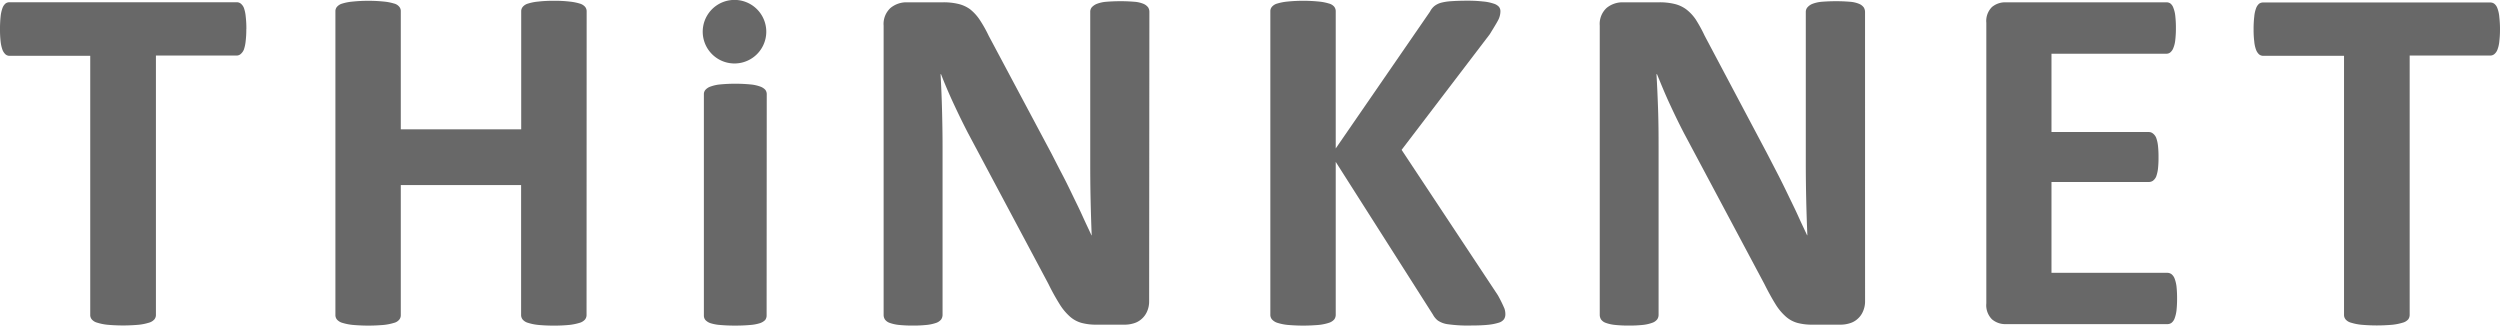 <svg height="20.153" viewBox="0 0 154.738 20.153" width="154.738" xmlns="http://www.w3.org/2000/svg"><g fill="#686868"><path d="m32.794 33.639a5.909 5.909 0 0 1 -.041.759 2.251 2.251 0 0 1 -.11.513.726.726 0 0 1 -.2.276.383.383 0 0 1 -.254.091h-4.989v16.059a.43.43 0 0 1 -.1.276.69.69 0 0 1 -.334.2 3.219 3.219 0 0 1 -.621.127 10.886 10.886 0 0 1 -1.959 0 3.187 3.187 0 0 1 -.618-.127.662.662 0 0 1 -.334-.2.419.419 0 0 1 -.1-.276v-16.042h-4.983a.381.381 0 0 1 -.262-.091.745.745 0 0 1 -.185-.276 2.223 2.223 0 0 1 -.116-.513 6.525 6.525 0 0 1 -.039-.775 6.9 6.9 0 0 1 .039-.786 2.146 2.146 0 0 1 .116-.519.679.679 0 0 1 .185-.276.4.4 0 0 1 .262-.08h14.042a.4.4 0 0 1 .254.08.665.665 0 0 1 .2.276 2.177 2.177 0 0 1 .11.519 6.257 6.257 0 0 1 .041.786z" transform="translate(-17.549 -31.84)"/><path d="m108.345 51.1a.447.447 0 0 1 -.1.276.706.706 0 0 1 -.331.2 3.377 3.377 0 0 1 -.618.127 9.216 9.216 0 0 1 -.971.044 9.621 9.621 0 0 1 -.99-.044 3.107 3.107 0 0 1 -.615-.127.684.684 0 0 1 -.326-.2.447.447 0 0 1 -.1-.276v-8.051h-7.447v8.051a.425.425 0 0 1 -.094.276.6.6 0 0 1 -.32.2 3.291 3.291 0 0 1 -.615.127 10.916 10.916 0 0 1 -1.961 0 3.28 3.28 0 0 1 -.629-.127.7.7 0 0 1 -.328-.2.43.43 0 0 1 -.1-.276v-18.81a.414.414 0 0 1 .1-.276.679.679 0 0 1 .328-.2 3.131 3.131 0 0 1 .629-.121 9.708 9.708 0 0 1 1.961 0 3.131 3.131 0 0 1 .615.121.59.59 0 0 1 .32.2.408.408 0 0 1 .094.276v7.31h7.453v-7.31a.428.428 0 0 1 .1-.276.67.67 0 0 1 .326-.2 2.968 2.968 0 0 1 .615-.121 8.122 8.122 0 0 1 .99-.05 7.78 7.78 0 0 1 .971.05 3.208 3.208 0 0 1 .618.121.69.69 0 0 1 .331.2.428.428 0 0 1 .1.276z" transform="translate(-72.04 -31.594)"/><path d="m179.375 64.611a.463.463 0 0 1 -.091.276.828.828 0 0 1 -.317.193 2.629 2.629 0 0 1 -.6.113c-.246.022-.552.039-.938.039s-.692-.017-.938-.039a2.573 2.573 0 0 1 -.582-.108.764.764 0 0 1 -.317-.193.419.419 0 0 1 -.1-.276v-13.705a.405.405 0 0 1 .1-.276.739.739 0 0 1 .317-.2 2.342 2.342 0 0 1 .59-.13 9.99 9.99 0 0 1 1.876 0 2.392 2.392 0 0 1 .6.13.8.8 0 0 1 .317.2.45.45 0 0 1 .091.276z" transform="translate(-131.925 -45.079)"/><path d="m232.223 50.316a1.523 1.523 0 0 1 -.124.629 1.277 1.277 0 0 1 -.331.463 1.222 1.222 0 0 1 -.488.276 1.906 1.906 0 0 1 -.582.086h-1.724a3.432 3.432 0 0 1 -.93-.108 1.8 1.8 0 0 1 -.723-.392 3.442 3.442 0 0 1 -.64-.77 13.6 13.6 0 0 1 -.692-1.252l-4.966-9.316q-.43-.828-.88-1.793t-.8-1.87h-.03c.041.739.072 1.47.091 2.207s.033 1.487.033 2.268v10.422a.524.524 0 0 1 -.083.276.684.684 0 0 1 -.292.21 2.541 2.541 0 0 1 -.566.13 7.976 7.976 0 0 1 -.908.044 7.884 7.884 0 0 1 -.894-.044 2.425 2.425 0 0 1 -.552-.13.593.593 0 0 1 -.276-.21.521.521 0 0 1 -.077-.276v-17.907a1.343 1.343 0 0 1 .425-1.09 1.545 1.545 0 0 1 1.043-.35h2.174a3.882 3.882 0 0 1 .985.1 2.036 2.036 0 0 1 .72.326 2.847 2.847 0 0 1 .59.64 8.044 8.044 0 0 1 .568 1.007l3.882 7.283c.229.444.447.877.67 1.3s.433.855.637 1.28.408.828.6 1.255.386.828.571 1.23h.014c-.03-.715-.052-1.468-.069-2.248s-.022-1.523-.022-2.235v-9.348a.444.444 0 0 1 .091-.276.847.847 0 0 1 .306-.215 2.127 2.127 0 0 1 .574-.132c.234-.019.538-.036.908-.036s.637.017.877.036a1.812 1.812 0 0 1 .552.132.712.712 0 0 1 .276.215.51.51 0 0 1 .077.276z" transform="translate(-161.097 -31.675)"/><path d="m317.1 51.035a.552.552 0 0 1 -.083.3.618.618 0 0 1 -.326.218 3.262 3.262 0 0 1 -.657.13c-.276.028-.623.044-1.046.044a8.871 8.871 0 0 1 -1.437-.077 1.432 1.432 0 0 1 -.635-.234 1.152 1.152 0 0 1 -.3-.364l-6.016-9.452v9.457a.48.48 0 0 1 -.091.292.714.714 0 0 1 -.326.21 2.982 2.982 0 0 1 -.612.13 10.979 10.979 0 0 1 -1.967 0 3.157 3.157 0 0 1 -.623-.13.758.758 0 0 1 -.328-.21.439.439 0 0 1 -.1-.292v-18.782a.419.419 0 0 1 .1-.276.665.665 0 0 1 .328-.2 3.234 3.234 0 0 1 .623-.121 9.764 9.764 0 0 1 1.967 0 3.057 3.057 0 0 1 .612.121.632.632 0 0 1 .326.2.458.458 0 0 1 .091.276v8.494l5.835-8.469a1.082 1.082 0 0 1 .262-.337 1.2 1.2 0 0 1 .4-.207 3.153 3.153 0 0 1 .629-.1c.257-.019.588-.033.985-.033a8.591 8.591 0 0 1 1.018.05 2.759 2.759 0 0 1 .64.13.725.725 0 0 1 .331.197.433.433 0 0 1 .094.276 1.209 1.209 0 0 1 -.141.552c-.094.182-.276.477-.521.875l-5.454 7.153 5.959 9a8.452 8.452 0 0 1 .408.828 1.1 1.1 0 0 1 .055.351z" transform="translate(-223.925 -31.58)"/><path d="m392.881 50.316a1.523 1.523 0 0 1 -.127.629 1.247 1.247 0 0 1 -.331.463 1.214 1.214 0 0 1 -.491.276 1.884 1.884 0 0 1 -.577.086h-1.727a3.466 3.466 0 0 1 -.932-.108 1.813 1.813 0 0 1 -.72-.392 3.372 3.372 0 0 1 -.64-.77c-.2-.323-.436-.742-.69-1.252l-4.966-9.316q-.43-.828-.877-1.793c-.3-.643-.552-1.266-.8-1.87h-.033c.044.739.075 1.47.1 2.207s.03 1.487.03 2.268v10.422a.483.483 0 0 1 -.085.276.646.646 0 0 1 -.3.21 2.445 2.445 0 0 1 -.552.13 7.94 7.94 0 0 1 -.908.044 7.832 7.832 0 0 1 -.891-.044 2.354 2.354 0 0 1 -.552-.13.6.6 0 0 1 -.276-.21.551.551 0 0 1 -.077-.276v-17.907a1.343 1.343 0 0 1 .422-1.09 1.545 1.545 0 0 1 1.043-.35h2.176a3.9 3.9 0 0 1 .985.1 2.011 2.011 0 0 1 .715.326 2.676 2.676 0 0 1 .6.635 8.791 8.791 0 0 1 .552 1.007l3.862 7.283.673 1.3c.221.428.43.855.634 1.28s.408.828.6 1.255.383.828.571 1.23h.017c-.03-.715-.055-1.468-.072-2.248s-.025-1.523-.025-2.235v-9.343a.433.433 0 0 1 .1-.276.812.812 0 0 1 .3-.215 2.154 2.154 0 0 1 .571-.132c.234-.019.538-.036.908-.036s.643.017.88.036a1.835 1.835 0 0 1 .552.132.692.692 0 0 1 .276.215.551.551 0 0 1 .08.276z" transform="translate(-277.442 -31.675)"/><path d="m474.992 50.327a6.884 6.884 0 0 1 -.036.745 2.152 2.152 0 0 1 -.116.488.634.634 0 0 1 -.193.276.436.436 0 0 1 -.257.08h-10.005a1.269 1.269 0 0 1 -.852-.3 1.23 1.23 0 0 1 -.348-.982v-17.37a1.217 1.217 0 0 1 .348-.974 1.269 1.269 0 0 1 .852-.292h9.951a.411.411 0 0 1 .243.072.588.588 0 0 1 .185.276 1.812 1.812 0 0 1 .116.488 6.431 6.431 0 0 1 .039.764 6.1 6.1 0 0 1 -.039.731 1.741 1.741 0 0 1 -.116.486.649.649 0 0 1 -.185.276.375.375 0 0 1 -.243.088h-7.118v4.847h6.025a.4.4 0 0 1 .251.088.651.651 0 0 1 .2.257 2.134 2.134 0 0 1 .113.477 6.2 6.2 0 0 1 .036.734 6.105 6.105 0 0 1 -.036.739 2.158 2.158 0 0 1 -.113.472.671.671 0 0 1 -.2.251.439.439 0 0 1 -.251.074h-6.025v5.622h7.173a.441.441 0 0 1 .257.086.641.641 0 0 1 .193.276 2.132 2.132 0 0 1 .116.486 6.908 6.908 0 0 1 .035.739z" transform="translate(-340.241 -31.854)"/><path d="m538.405 33.682a6.456 6.456 0 0 1 -.041.759 1.969 1.969 0 0 1 -.116.513.665.665 0 0 1 -.19.276.389.389 0 0 1 -.254.091h-4.99v16.058a.459.459 0 0 1 -.094.276.687.687 0 0 1 -.337.2 3.313 3.313 0 0 1 -.624.127 10.824 10.824 0 0 1 -1.953 0 3.256 3.256 0 0 1 -.624-.127.665.665 0 0 1 -.331-.2.436.436 0 0 1 -.1-.276v-16.042h-4.985a.4.4 0 0 1 -.276-.091.745.745 0 0 1 -.182-.276 1.982 1.982 0 0 1 -.113-.513 5.923 5.923 0 0 1 -.041-.759 6.267 6.267 0 0 1 .041-.786 1.932 1.932 0 0 1 .113-.519.676.676 0 0 1 .182-.276.419.419 0 0 1 .276-.08h14.034a.408.408 0 0 1 .254.08.612.612 0 0 1 .19.276 1.915 1.915 0 0 1 .116.519 6.812 6.812 0 0 1 .045.77z" transform="translate(-383.667 -31.883)"/><path d="m179.13 33.455a1.967 1.967 0 1 1 -.572-1.4 1.97 1.97 0 0 1 .572 1.4z" transform="translate(-131.701 -31.48)"/></g></svg>
